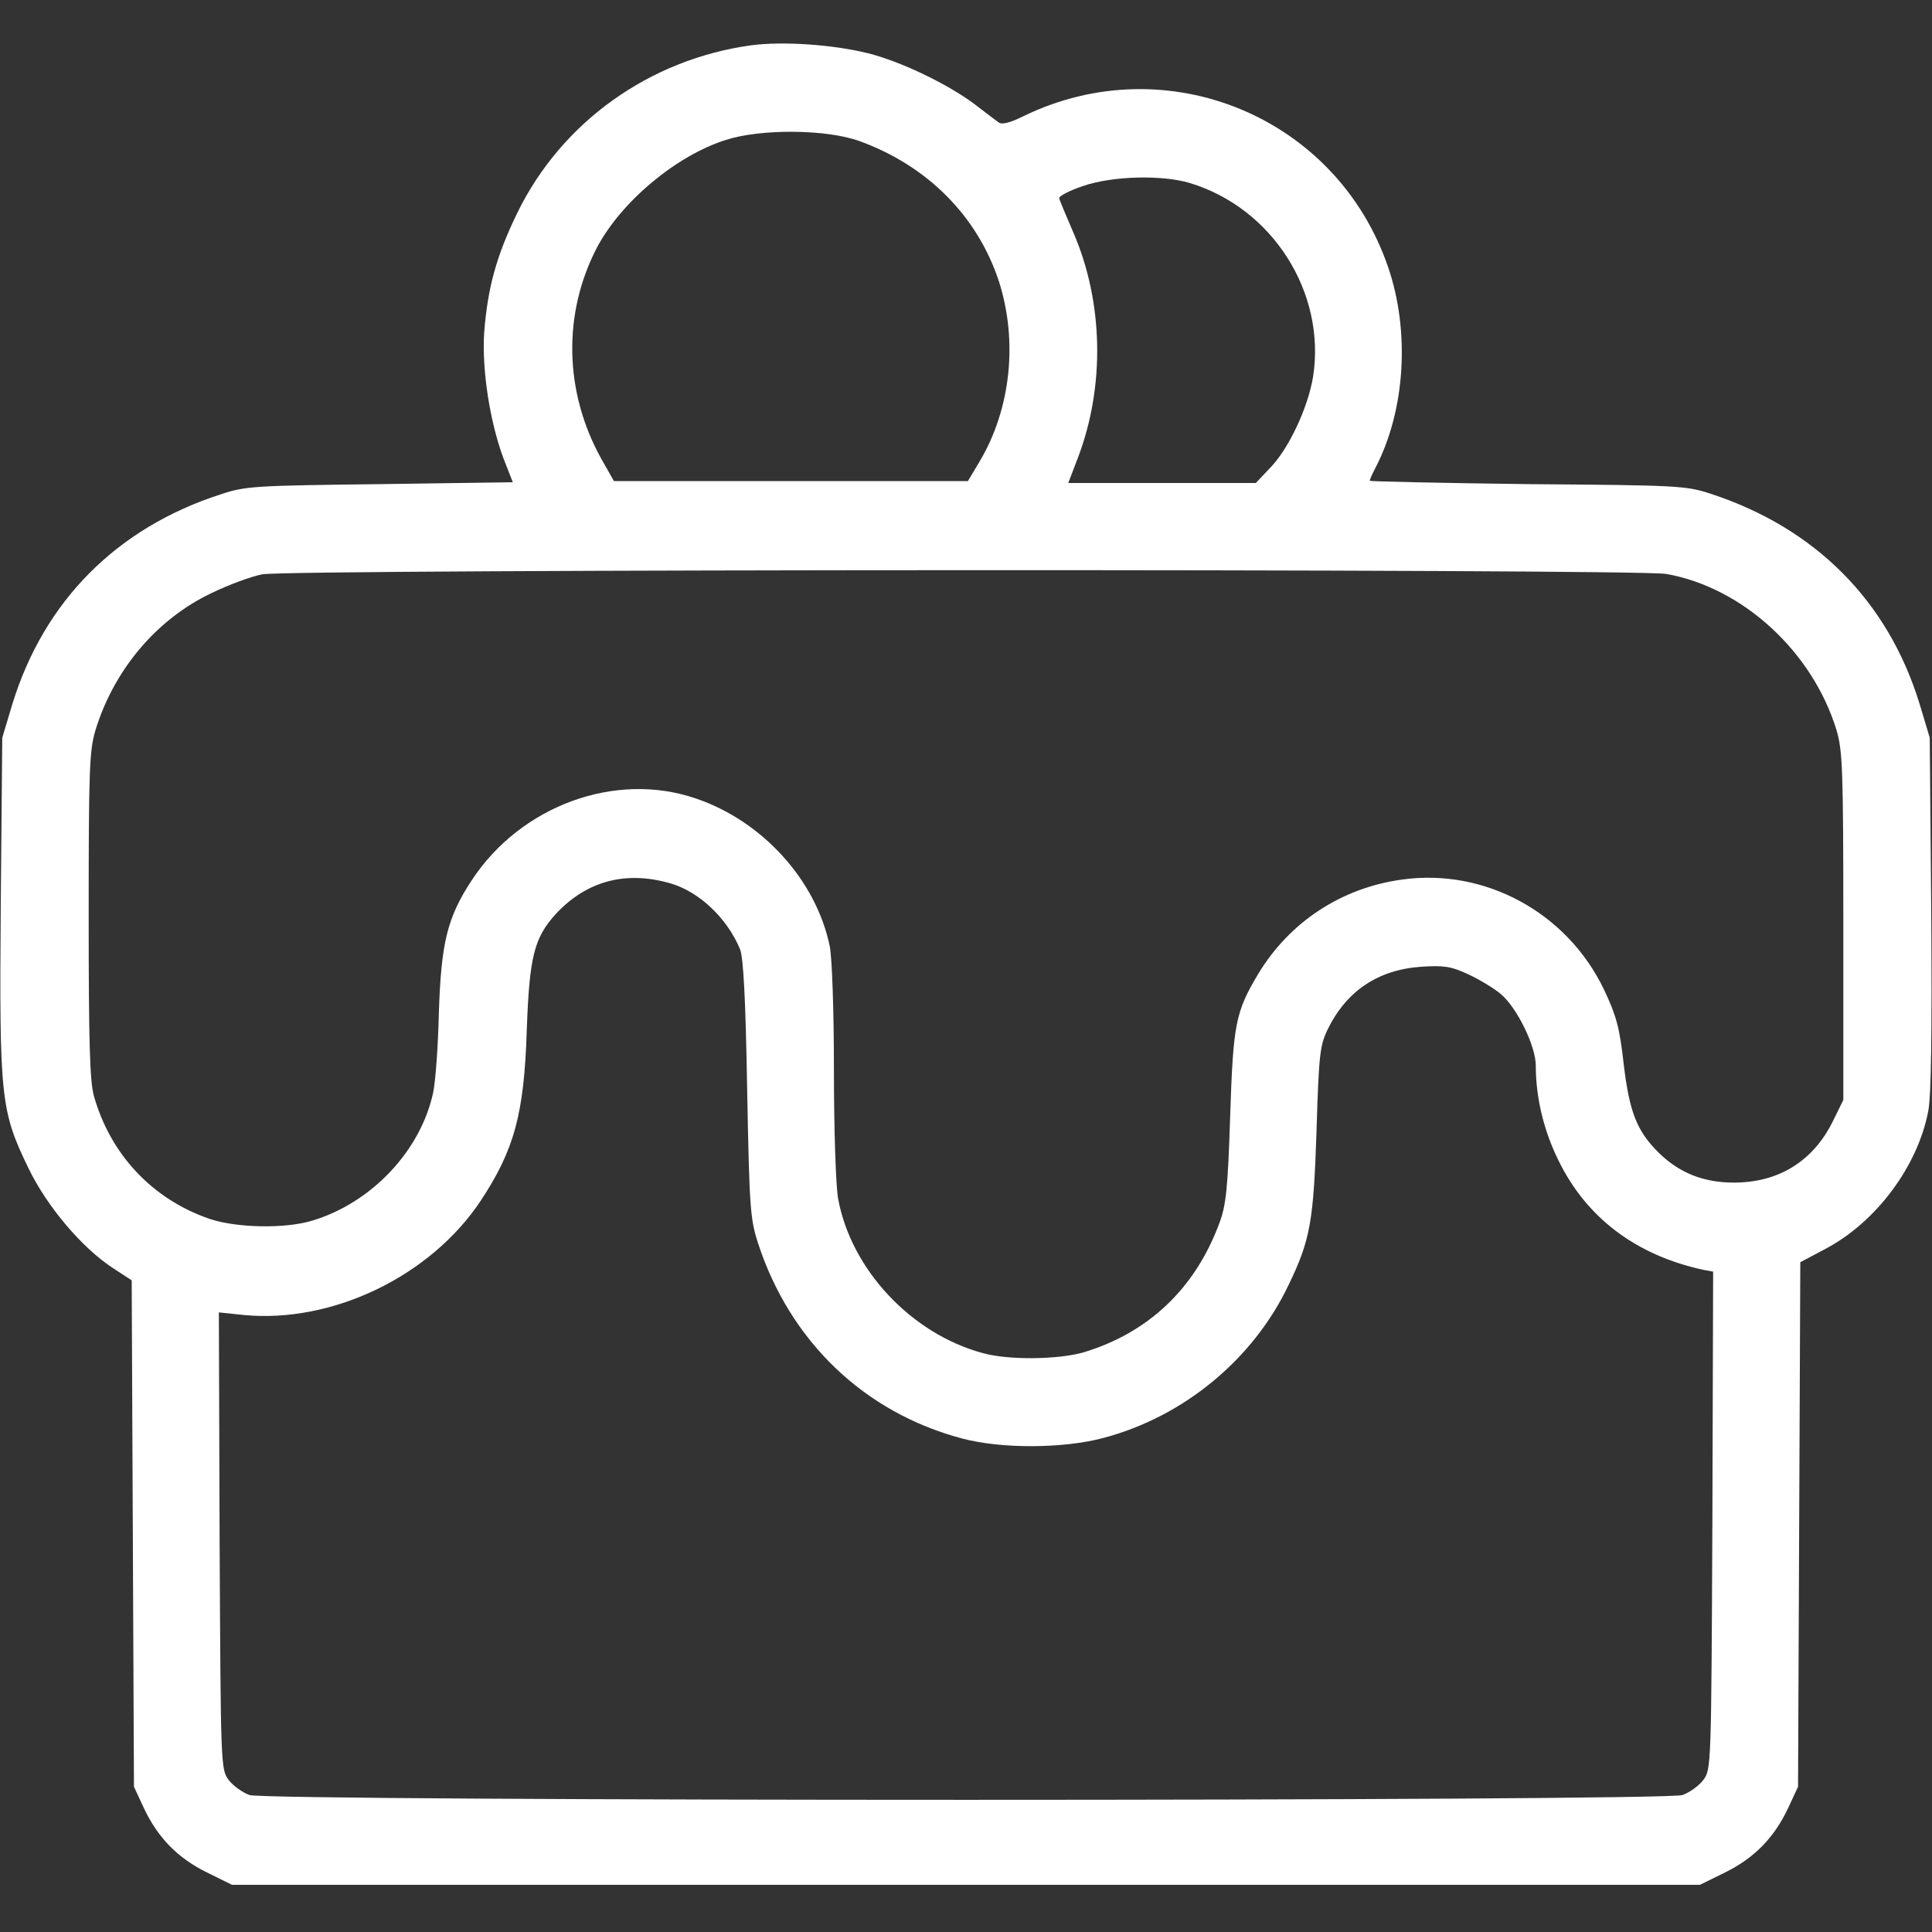 <?xml version="1.0" standalone="no"?>
<!DOCTYPE svg PUBLIC "-//W3C//DTD SVG 20010904//EN"
 "http://www.w3.org/TR/2001/REC-SVG-20010904/DTD/svg10.dtd">
<svg version="1.0" xmlns="http://www.w3.org/2000/svg"
 width="512pt" height="512pt" viewBox="0 0 512 512"
 preserveAspectRatio="xMidYMid meet">

<rect x="0" y="0" width="512" height="512" fill="#333333" stroke="none"/>

<g transform="translate(0,512) scale(0.1,-0.1)"
fill="#ffffff" stroke="none">
<path d="M1991 5000 c-270 -37 -503 -204 -620 -444 -56 -115 -79 -200 -88
-319 -6 -97 15 -234 51 -331 l25 -64 -352 -5 c-333 -4 -356 -5 -422 -27 -276
-89 -468 -283 -552 -555 l-27 -90 -4 -444 c-4 -512 0 -545 73 -696 49 -102
143 -213 225 -266 l49 -32 3 -671 3 -671 26 -56 c37 -79 90 -133 167 -171 l67
-33 1945 0 1945 0 67 33 c77 38 130 92 167 171 l26 56 3 695 3 695 66 35 c135
71 245 219 273 365 8 41 10 205 8 525 l-4 465 -27 90 c-84 273 -276 465 -552
556 -67 22 -85 23 -487 26 -230 3 -418 7 -418 9 0 3 7 19 16 36 78 151 91 359
33 529 -136 400 -587 586 -967 401 -36 -18 -58 -23 -66 -16 -7 5 -35 26 -62
47 -70 53 -196 114 -284 136 -93 23 -225 32 -309 21z m287 -254 c179 -65 312
-198 369 -371 51 -158 32 -339 -51 -478 l-31 -52 -469 0 -469 0 -34 60 c-98
177 -102 384 -11 559 64 121 209 243 341 285 92 30 267 29 355 -3z m875 -111
c219 -66 361 -290 327 -512 -13 -82 -65 -194 -116 -245 l-36 -38 -249 0 -248
0 26 68 c72 190 67 413 -13 597 -19 44 -36 84 -37 90 -1 5 27 20 63 32 78 27
210 30 283 8z m1263 -1036 c202 -36 387 -205 451 -414 16 -55 18 -102 18 -520
l0 -460 -28 -57 c-52 -105 -143 -162 -262 -162 -81 0 -146 26 -201 81 -56 56
-76 106 -91 233 -11 97 -19 127 -52 197 -98 205 -316 323 -536 292 -160 -22
-297 -112 -380 -249 -61 -102 -67 -133 -75 -380 -6 -189 -11 -234 -28 -280
-64 -174 -188 -292 -361 -344 -66 -19 -198 -21 -266 -2 -190 51 -350 222 -384
410 -6 33 -11 184 -11 337 0 163 -5 300 -11 331 -36 175 -178 332 -355 392
-213 73 -464 -19 -594 -217 -65 -99 -81 -166 -87 -352 -2 -88 -9 -182 -15
-210 -33 -155 -164 -293 -321 -340 -73 -22 -201 -19 -272 5 -151 52 -262 170
-306 325 -11 39 -14 141 -14 480 0 389 2 436 18 490 49 160 162 294 307 363
47 23 108 45 135 50 73 14 3644 15 3721 1z m-2636 -821 c75 -23 147 -92 181
-173 9 -21 15 -133 19 -370 6 -317 8 -345 29 -410 85 -260 281 -448 540 -517
105 -28 268 -27 374 1 213 56 398 208 492 406 58 120 66 169 74 410 6 200 9
224 29 266 50 103 134 159 248 167 61 4 80 1 125 -20 30 -14 68 -37 86 -52 43
-36 93 -138 93 -190 0 -85 21 -172 60 -251 74 -152 205 -251 383 -290 l27 -5
-2 -660 c-3 -651 -3 -659 -24 -687 -11 -15 -36 -33 -55 -40 -49 -17 -3749 -17
-3798 0 -19 7 -44 25 -55 40 -21 28 -21 37 -24 634 l-2 605 67 -7 c235 -22
494 103 627 303 89 135 115 230 122 452 7 194 19 244 77 308 82 88 187 116
307 80z"/>
</g>
</svg>
